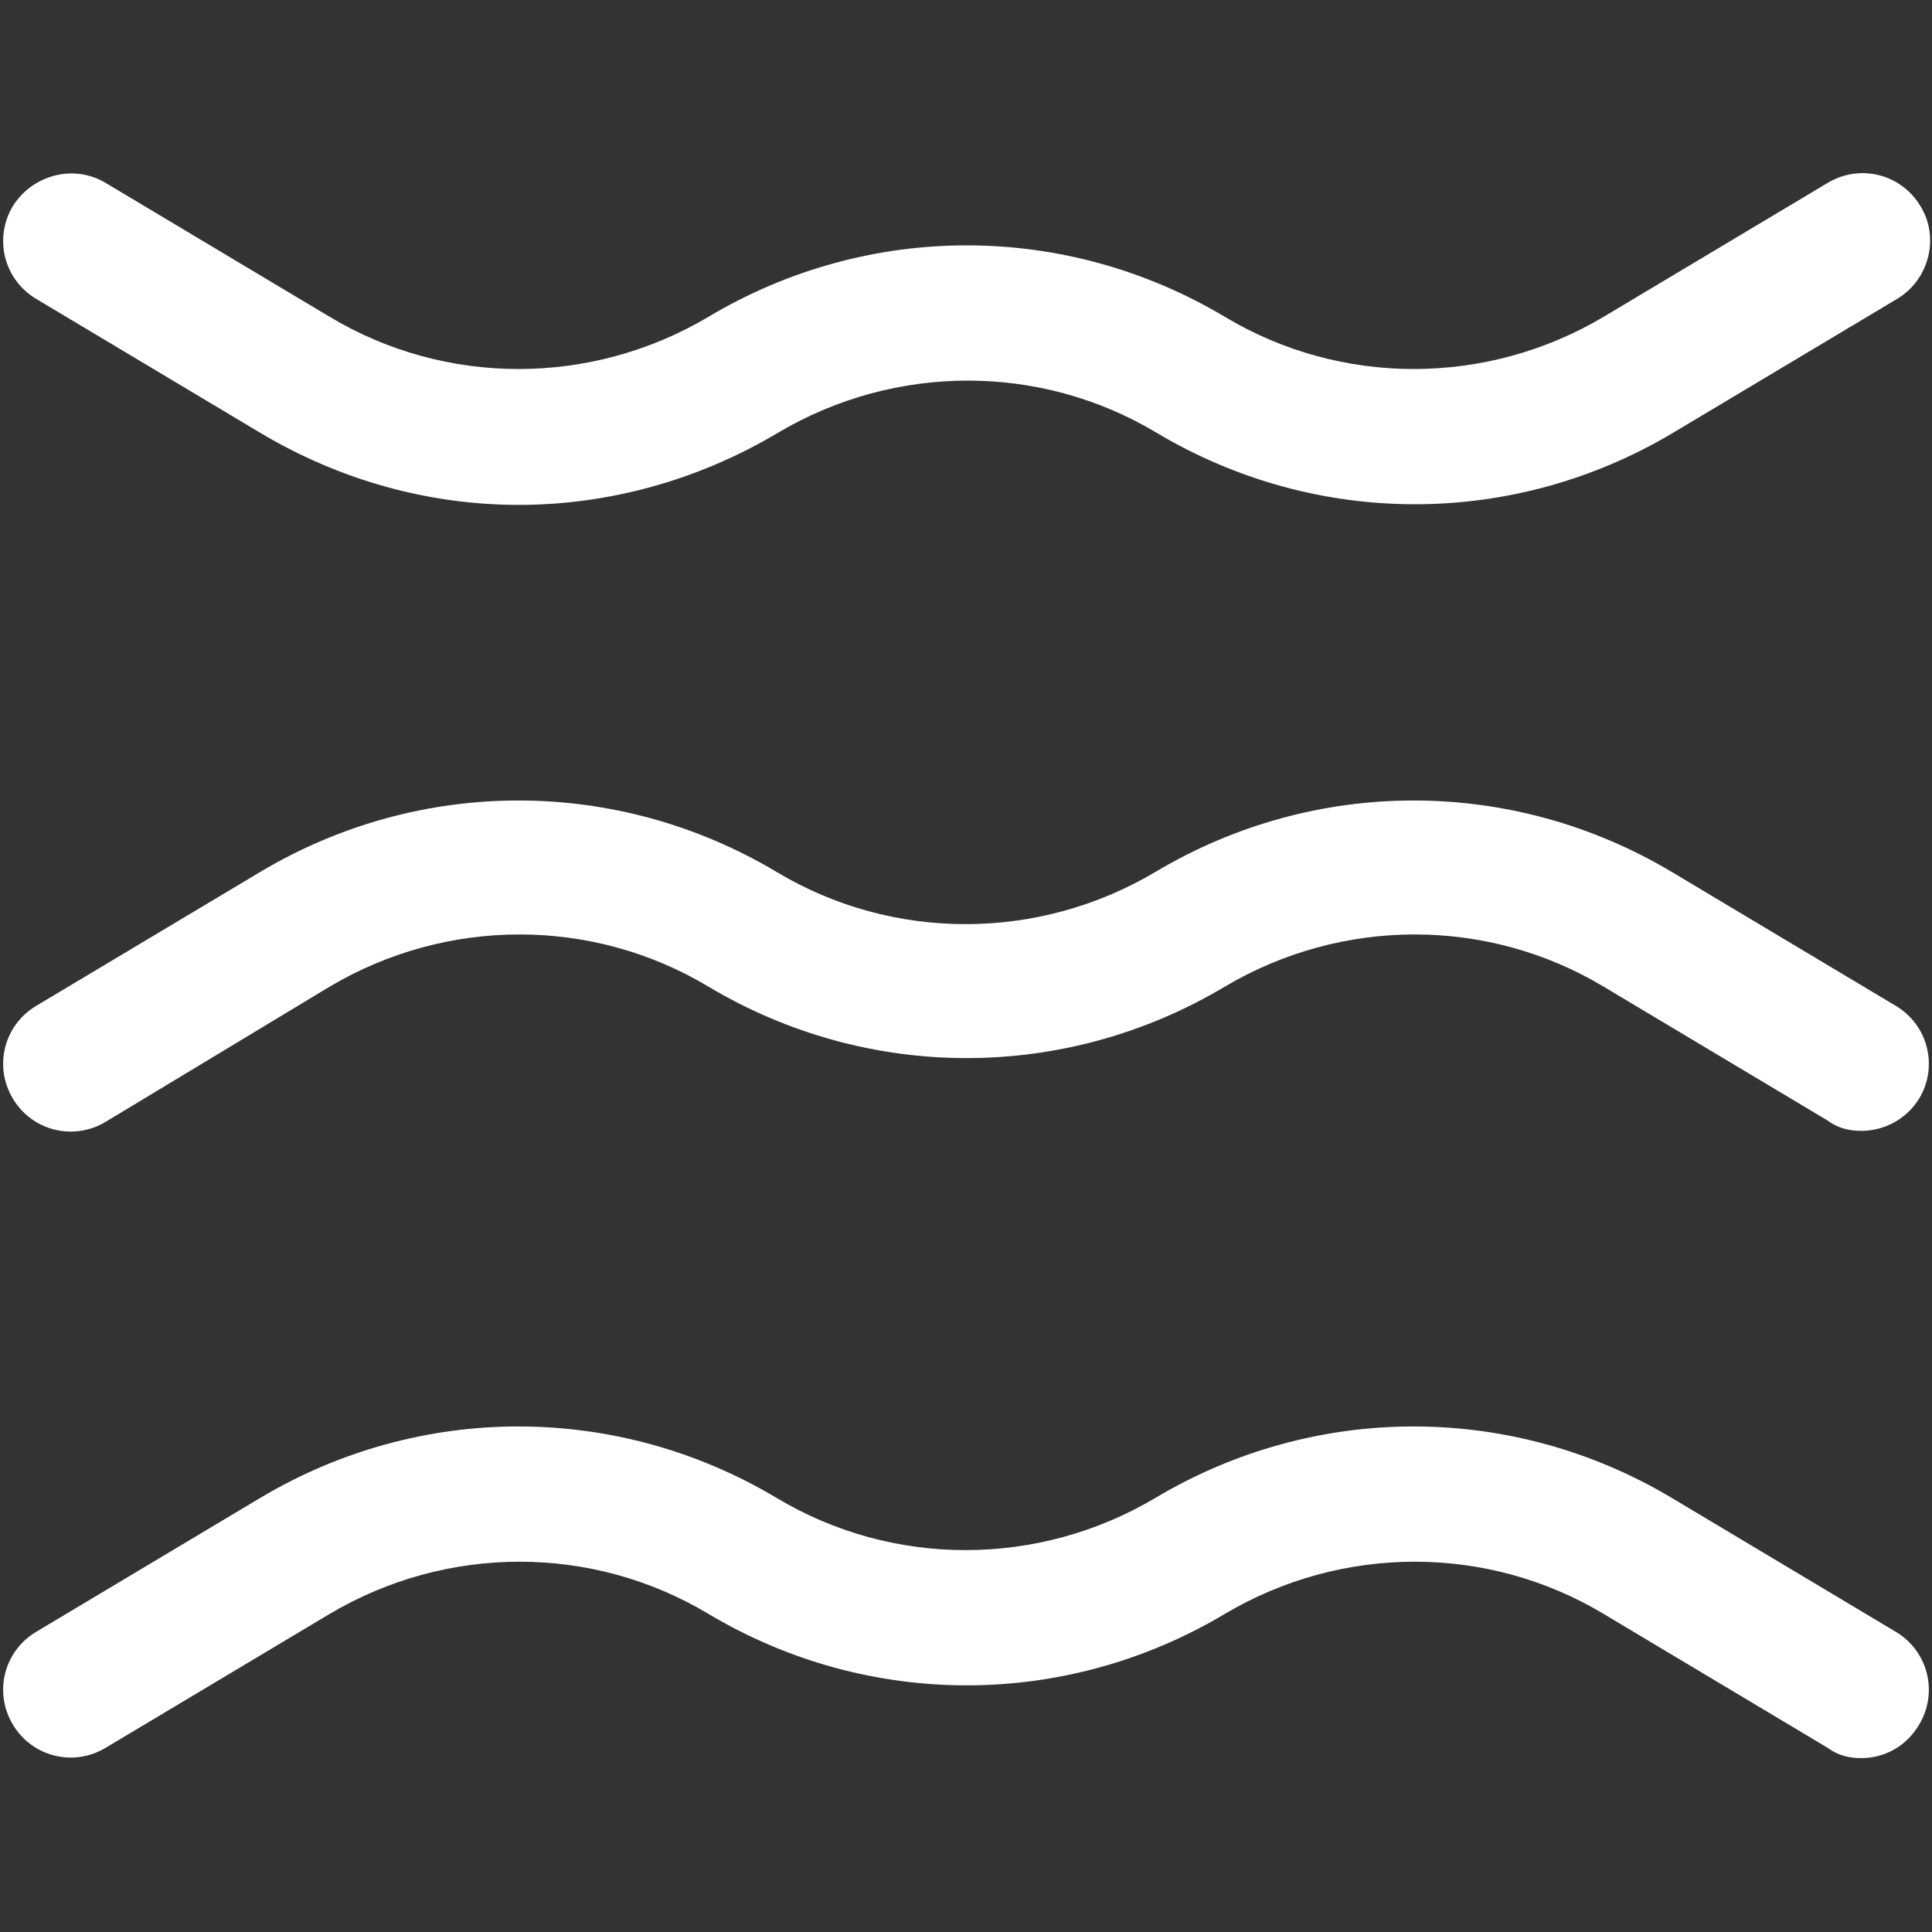 <?xml version="1.0" encoding="utf-8"?>
<!-- Generator: Adobe Illustrator 27.9.0, SVG Export Plug-In . SVG Version: 6.00 Build 0)  -->
<svg version="1.1" id="Layer_1" xmlns="http://www.w3.org/2000/svg" xmlns:xlink="http://www.w3.org/1999/xlink" x="0px" y="0px"
	 viewBox="0 0 150 150" style="enable-background:new 0 0 150 150;" xml:space="preserve">
<rect x="0" y="0" width="150" height="150" fill="#333333" stroke="none"/>
<style type="text/css">
	.st0{fill:#FFFFFF;}
</style>
<g>
	<path class="st0" d="M144.5,87.8c-0.9,0-1.8-0.2-2.6-0.8l-17.4-10.4c-9-5.4-20.3-5.4-29.4,0c-12.4,7.4-27.7,7.4-40.1,0
		c-9-5.4-20.3-5.4-29.4,0L8.2,87.1c-2.5,1.5-5.7,0.7-7.2-1.8c-1.5-2.5-0.7-5.7,1.8-7.2l17.4-10.4c12.4-7.4,27.7-7.4,40.1,0
		c9,5.4,20.3,5.4,29.4,0c12.4-7.4,27.7-7.4,40.1,0l17.4,10.4c2.5,1.5,3.3,4.7,1.8,7.2C148,86.9,146.3,87.8,144.5,87.8z"/>
	<path class="st0" d="M40.3,39.2c-7,0-13.9-1.9-20.1-5.6L2.8,23.2C0.3,21.7-0.5,18.5,1,16c1.5-2.4,4.7-3.3,7.2-1.8l17.4,10.4
		c9,5.4,20.3,5.4,29.4,0c12.4-7.4,27.7-7.4,40.1,0c9,5.4,20.3,5.4,29.4,0l17.4-10.4c2.5-1.5,5.7-0.7,7.2,1.8
		c1.5,2.4,0.7,5.7-1.8,7.2l-17.4,10.4c-12.4,7.4-27.7,7.4-40.1,0c-9-5.4-20.3-5.4-29.4,0C54.2,37.3,47.2,39.2,40.3,39.2z"/>
	<path class="st0" d="M144.5,136.5c-0.9,0-1.8-0.2-2.6-0.8l-17.4-10.4c-9-5.4-20.3-5.4-29.4,0c-12.4,7.4-27.7,7.4-40.1,0
		c-9-5.4-20.3-5.4-29.4,0L8.2,135.7c-2.5,1.5-5.7,0.7-7.2-1.8c-1.5-2.5-0.7-5.7,1.8-7.2l17.4-10.4c12.4-7.4,27.7-7.4,40.1,0
		c9,5.4,20.3,5.4,29.4,0c12.4-7.4,27.7-7.4,40.1,0l17.4,10.4c2.5,1.5,3.3,4.7,1.8,7.2C148,135.6,146.3,136.5,144.5,136.5z"/>
</g>
</svg>
